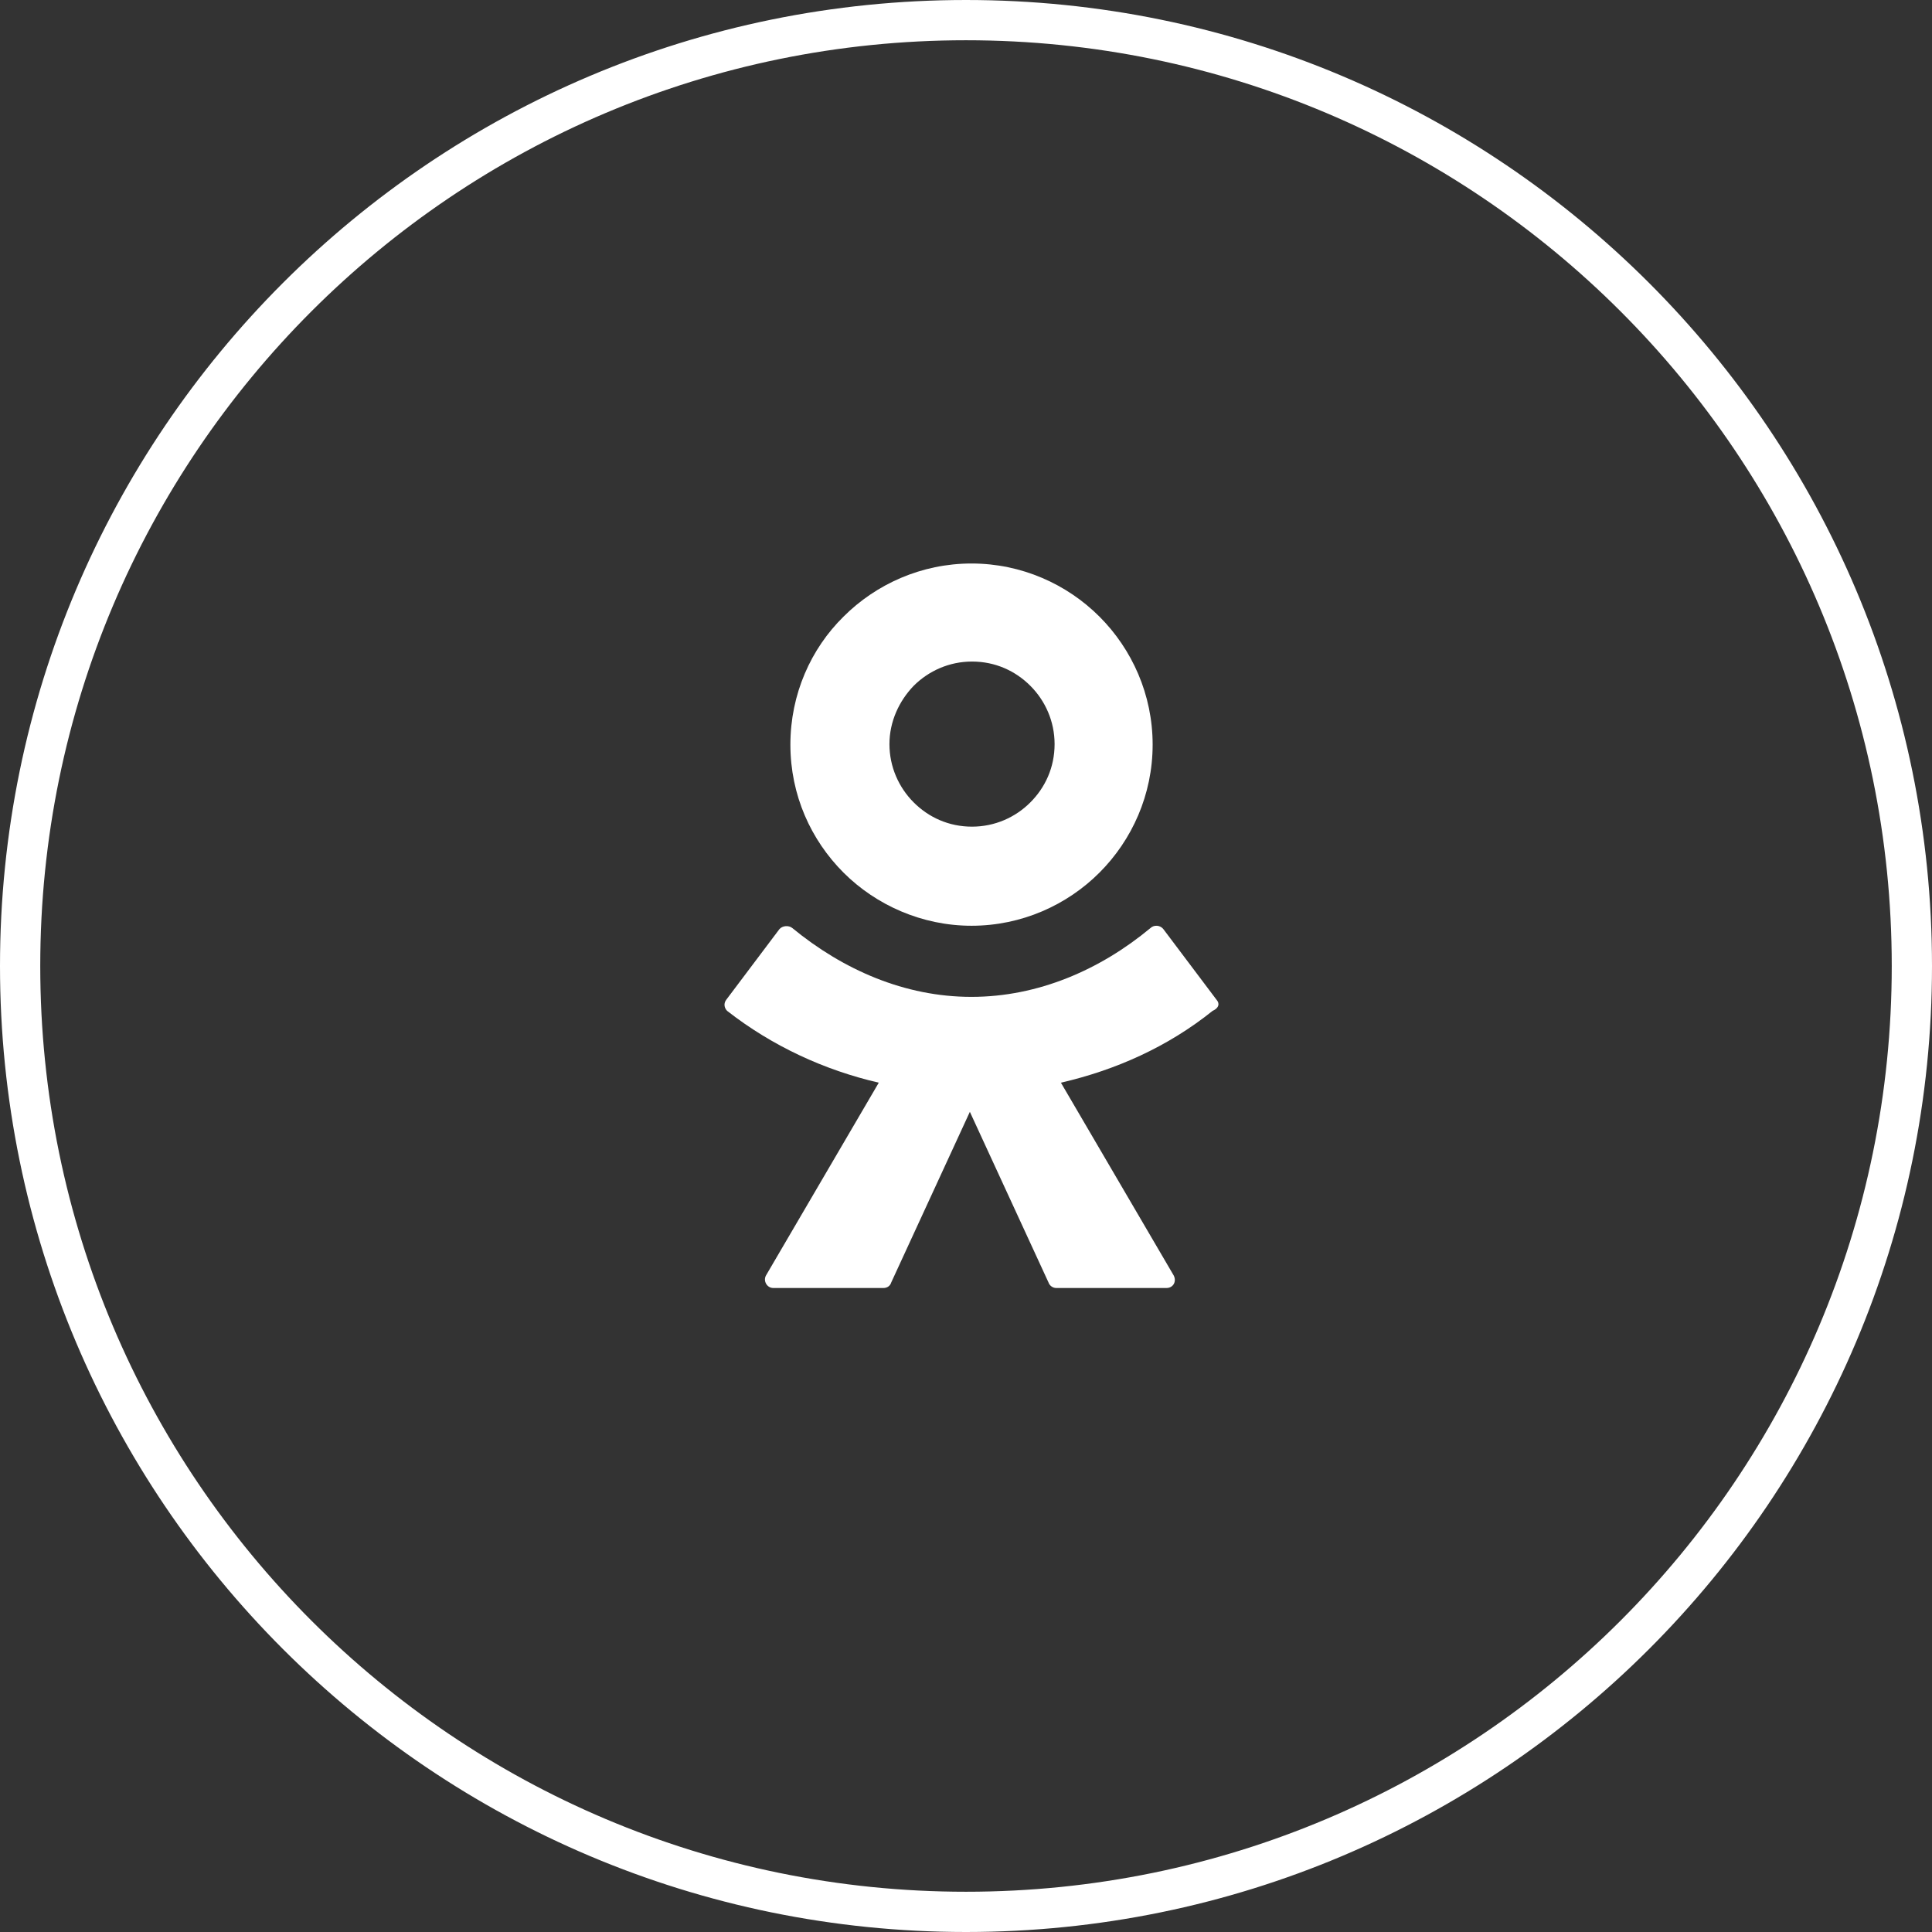 <?xml version="1.0" encoding="UTF-8"?> <svg xmlns="http://www.w3.org/2000/svg" width="48" height="48" viewBox="0 0 48 48" fill="none"><rect x="0" y="0" width="48" height="48" fill="#333333" stroke="none"/> <g clip-path="url(#clip0_628_13)"> <g clip-path="url(#clip1_628_13)"> <path d="M24 47.5C36.979 47.5 47.5 36.979 47.5 24C47.5 11.021 36.979 0.5 24 0.5C11.021 0.5 0.5 11.021 0.5 24C0.5 36.979 11.021 47.5 24 47.5Z" stroke="white"></path> </g> <path d="M22.701 17.038C23.073 16.667 23.585 16.436 24.149 16.436C24.727 16.436 25.227 16.667 25.598 17.038C25.97 17.41 26.201 17.923 26.201 18.487C26.201 19.064 25.97 19.564 25.598 19.936C25.227 20.308 24.714 20.538 24.149 20.538C23.573 20.538 23.073 20.308 22.701 19.936C22.329 19.564 22.098 19.051 22.098 18.487C22.098 17.923 22.342 17.41 22.701 17.038ZM24.137 23C25.38 23 26.509 22.487 27.316 21.68C28.124 20.872 28.637 19.744 28.637 18.5C28.637 17.256 28.124 16.128 27.316 15.32C26.509 14.513 25.38 14 24.137 14C22.893 14 21.765 14.513 20.957 15.32C20.149 16.115 19.637 17.244 19.637 18.5C19.637 19.756 20.149 20.872 20.957 21.68C21.765 22.487 22.906 23 24.137 23Z" fill="white"></path> <path d="M30.227 24.842L28.903 23.083C28.826 22.984 28.672 22.971 28.582 23.058C27.335 24.093 25.793 24.767 24.134 24.767C22.476 24.767 20.946 24.093 19.686 23.058C19.597 22.984 19.442 22.996 19.365 23.083L18.041 24.842C17.977 24.929 17.99 25.041 18.067 25.116C19.185 25.989 20.483 26.588 21.833 26.899L19.031 31.688C18.954 31.825 19.057 32 19.211 32H21.949C22.039 32 22.116 31.95 22.142 31.863L24.096 27.623L26.05 31.863C26.075 31.938 26.152 32 26.242 32H28.98C29.148 32 29.238 31.838 29.16 31.688L26.358 26.899C27.708 26.588 29.006 26.014 30.125 25.116C30.292 25.041 30.304 24.929 30.227 24.842Z" fill="white"></path> </g> <defs> <clipPath id="clip0_628_13"> <rect width="48" height="48" fill="white"></rect> </clipPath> <clipPath id="clip1_628_13"> <rect width="48" height="48" fill="white"></rect> </clipPath> </defs> </svg> 